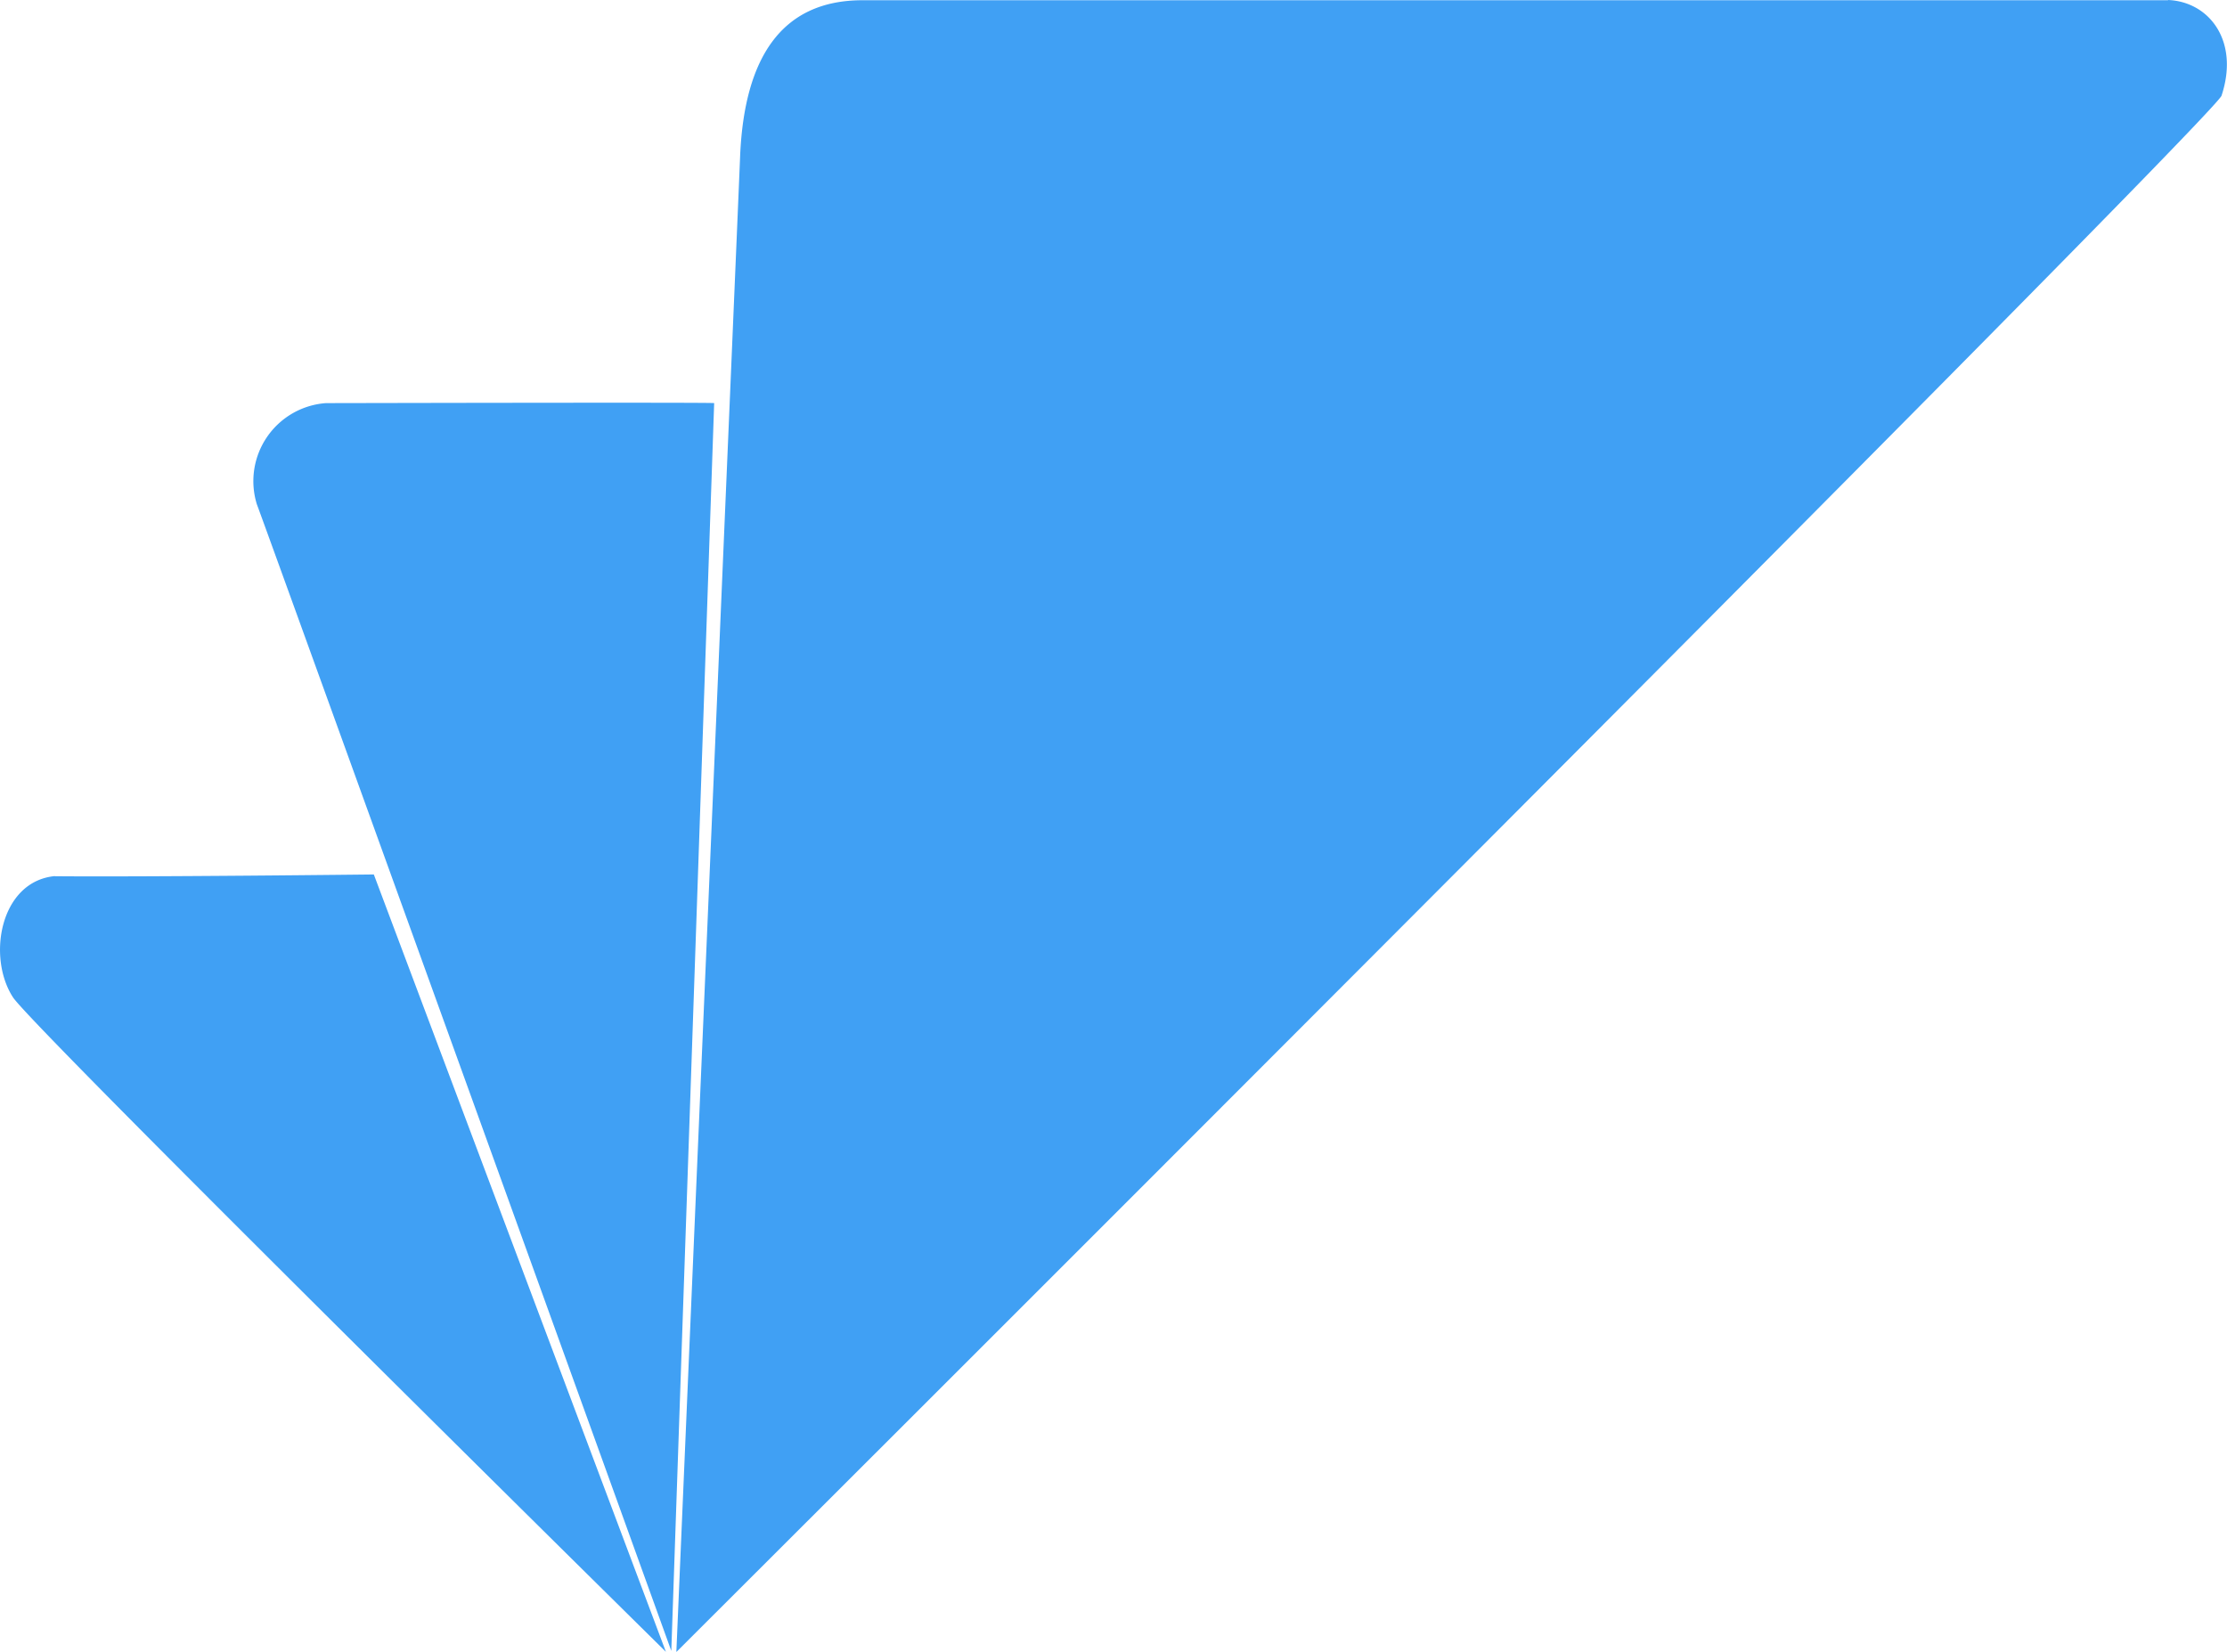 <svg xmlns="http://www.w3.org/2000/svg" width="56.423" height="41.86" viewBox="0 0 56.423 41.86">
  <path id="Path_8458" data-name="Path 8458" d="M308.875,387.914a1.983,1.983,0,0,0-1.749,2.565c.133.332,10.5,29.057,10.5,29.057l1.086-31.622c0-.022-9.522,0-9.832,0M302.011,399.9c-1.395.132-1.727,2.056-1.063,3.074.487.752,16.541,16.585,16.541,16.585l-7.4-19.7s-5.779.066-8.082.045m53.541-22.2H322.471c-2.082,0-2.989,1.5-3.1,3.914,0,.133-1.617,37.946-1.617,37.946S356.3,381.1,356.9,380.13c.465-1.393-.31-2.388-1.351-2.432" transform="translate(-300.618 -377.698)" fill="#40a0f4" fill-rule="evenodd"/>
</svg>
